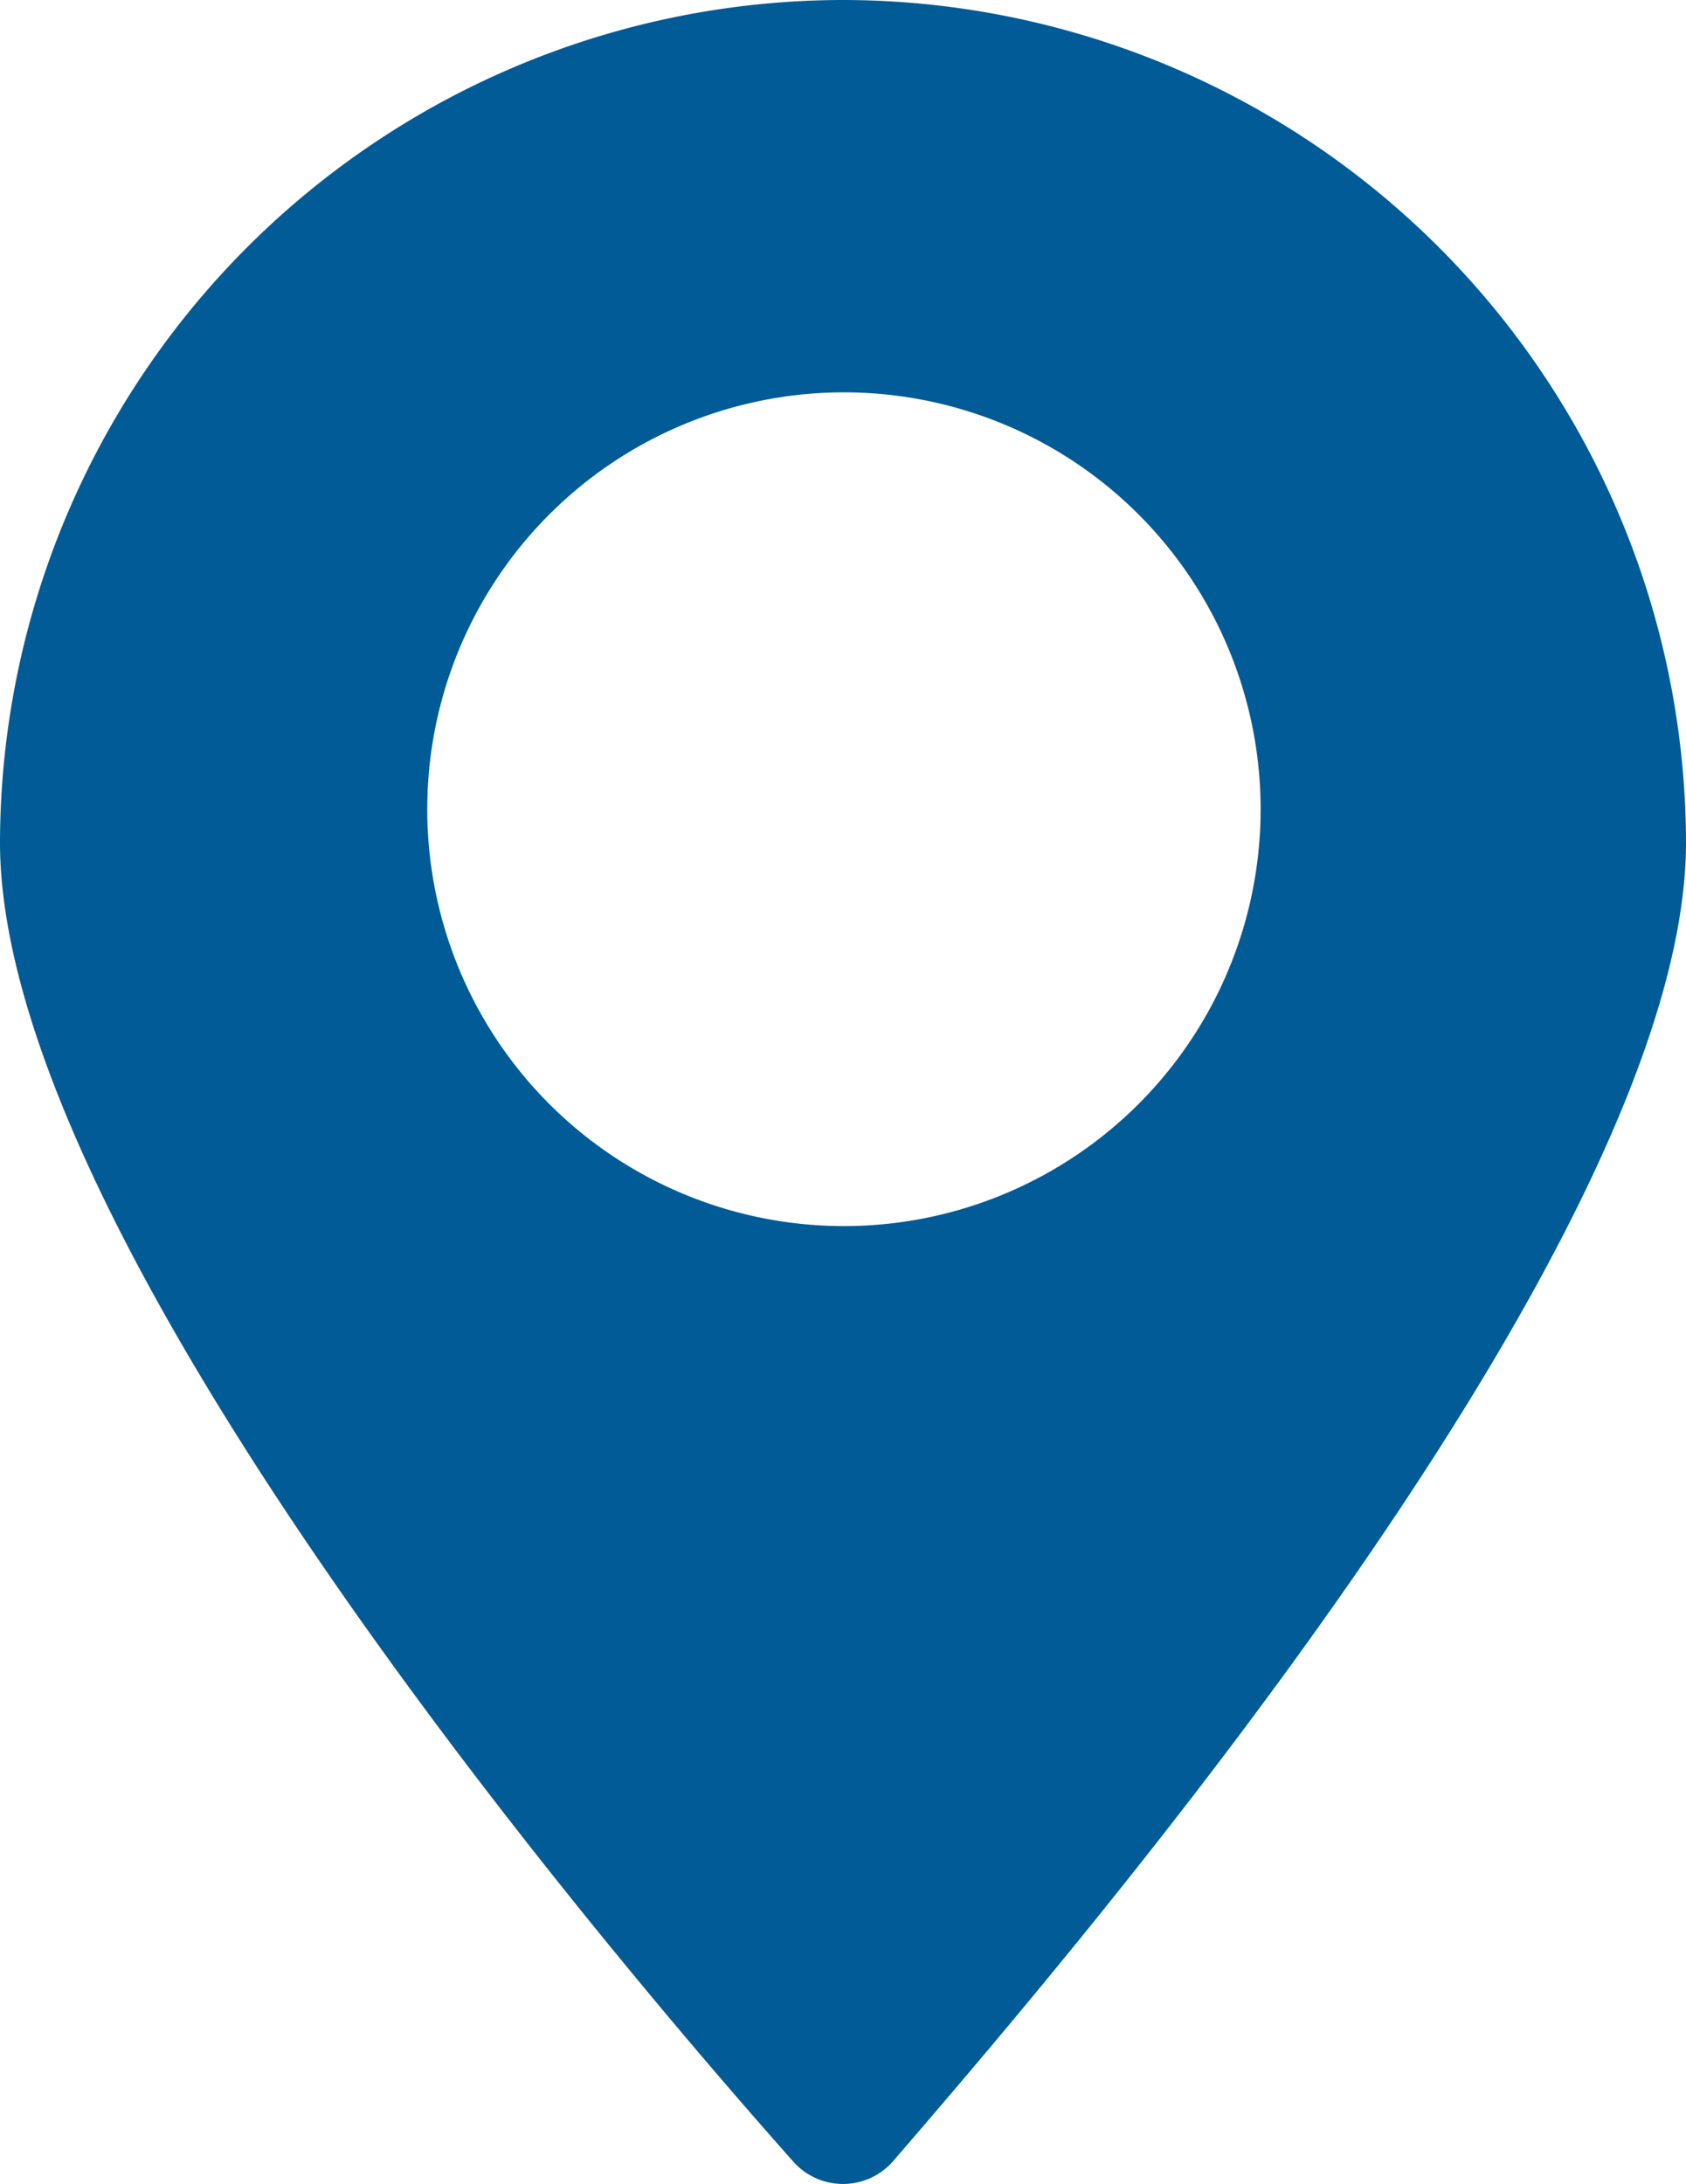<svg xmlns="http://www.w3.org/2000/svg" viewBox="0 0 9.63 12.47"><defs><style>.cls-1{fill:#005B96;}</style></defs><title>Asset 9</title><g id="Layer_2" data-name="Layer 2"><g id="Layer_1-2" data-name="Layer 1"><path class="cls-1" d="M4.81,0A4.82,4.82,0,0,0,0,4.81c0,2.27,3.5,6.37,4.53,7.53a.38.38,0,0,0,.57,0c1-1.16,4.53-5.26,4.53-7.53A4.82,4.82,0,0,0,4.81,0Zm0,7A2.38,2.38,0,1,1,7.2,4.58,2.38,2.38,0,0,1,4.81,7Z"/></g></g></svg>